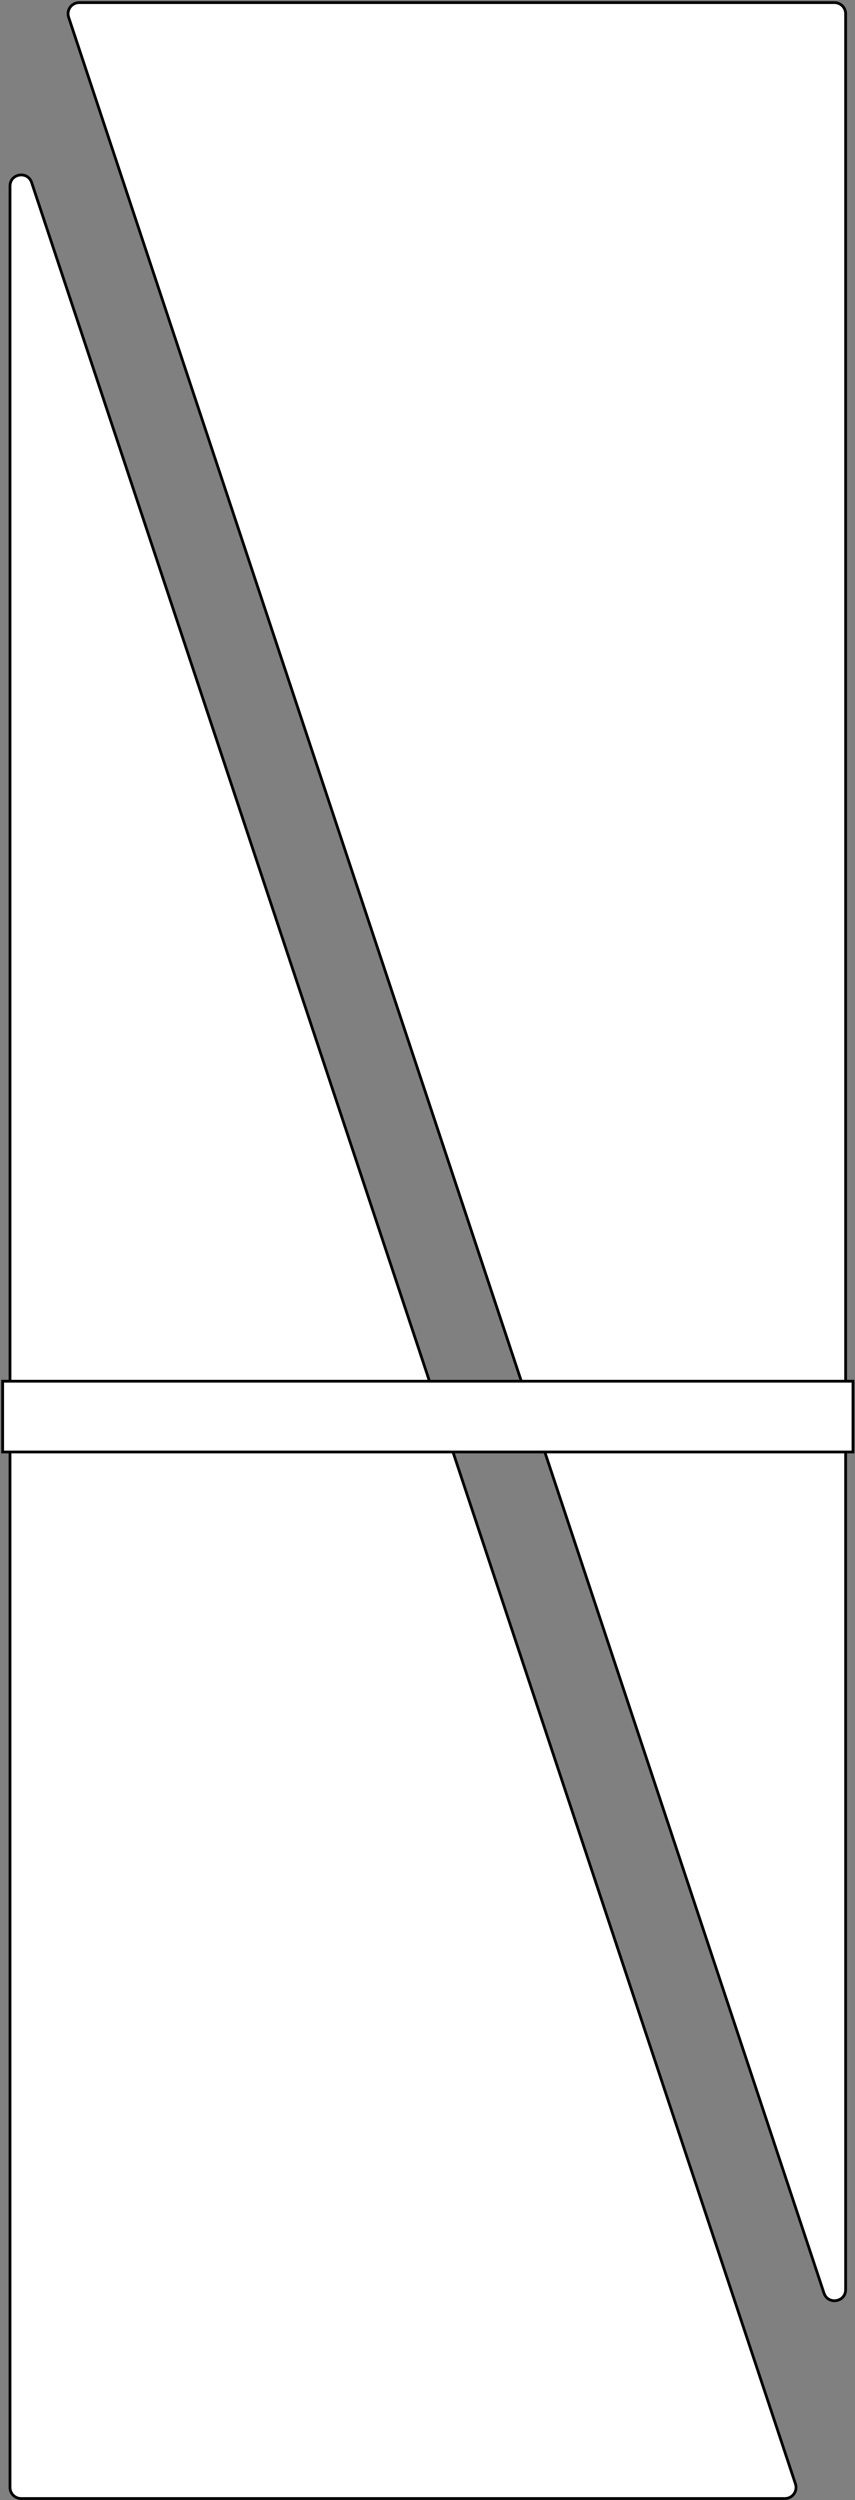 <svg width="616" height="1801" viewBox="0 0 616 1801" fill="none" xmlns="http://www.w3.org/2000/svg">
<rect x="0" y="0" width="616" height="1801" fill="#808080" stroke="none"/>
<path d="M609.246 9.883V1649.38C609.246 1658.46 596.514 1660.52 593.653 1651.9L49.446 12.403C47.727 7.225 51.582 1.883 57.038 1.883H601.246C605.664 1.883 609.246 5.465 609.246 9.883ZM7.209 1791.88V134.03C7.209 124.949 19.94 122.891 22.801 131.509L573.102 1789.36C574.821 1794.54 570.966 1799.88 565.509 1799.88H15.209C10.79 1799.88 7.209 1796.3 7.209 1791.88Z" fill="white" stroke="black" stroke-width="2"/>
<rect x="1.91" y="994.987" width="612.634" height="50.986" fill="white" stroke="black" stroke-width="2"/>
</svg>

